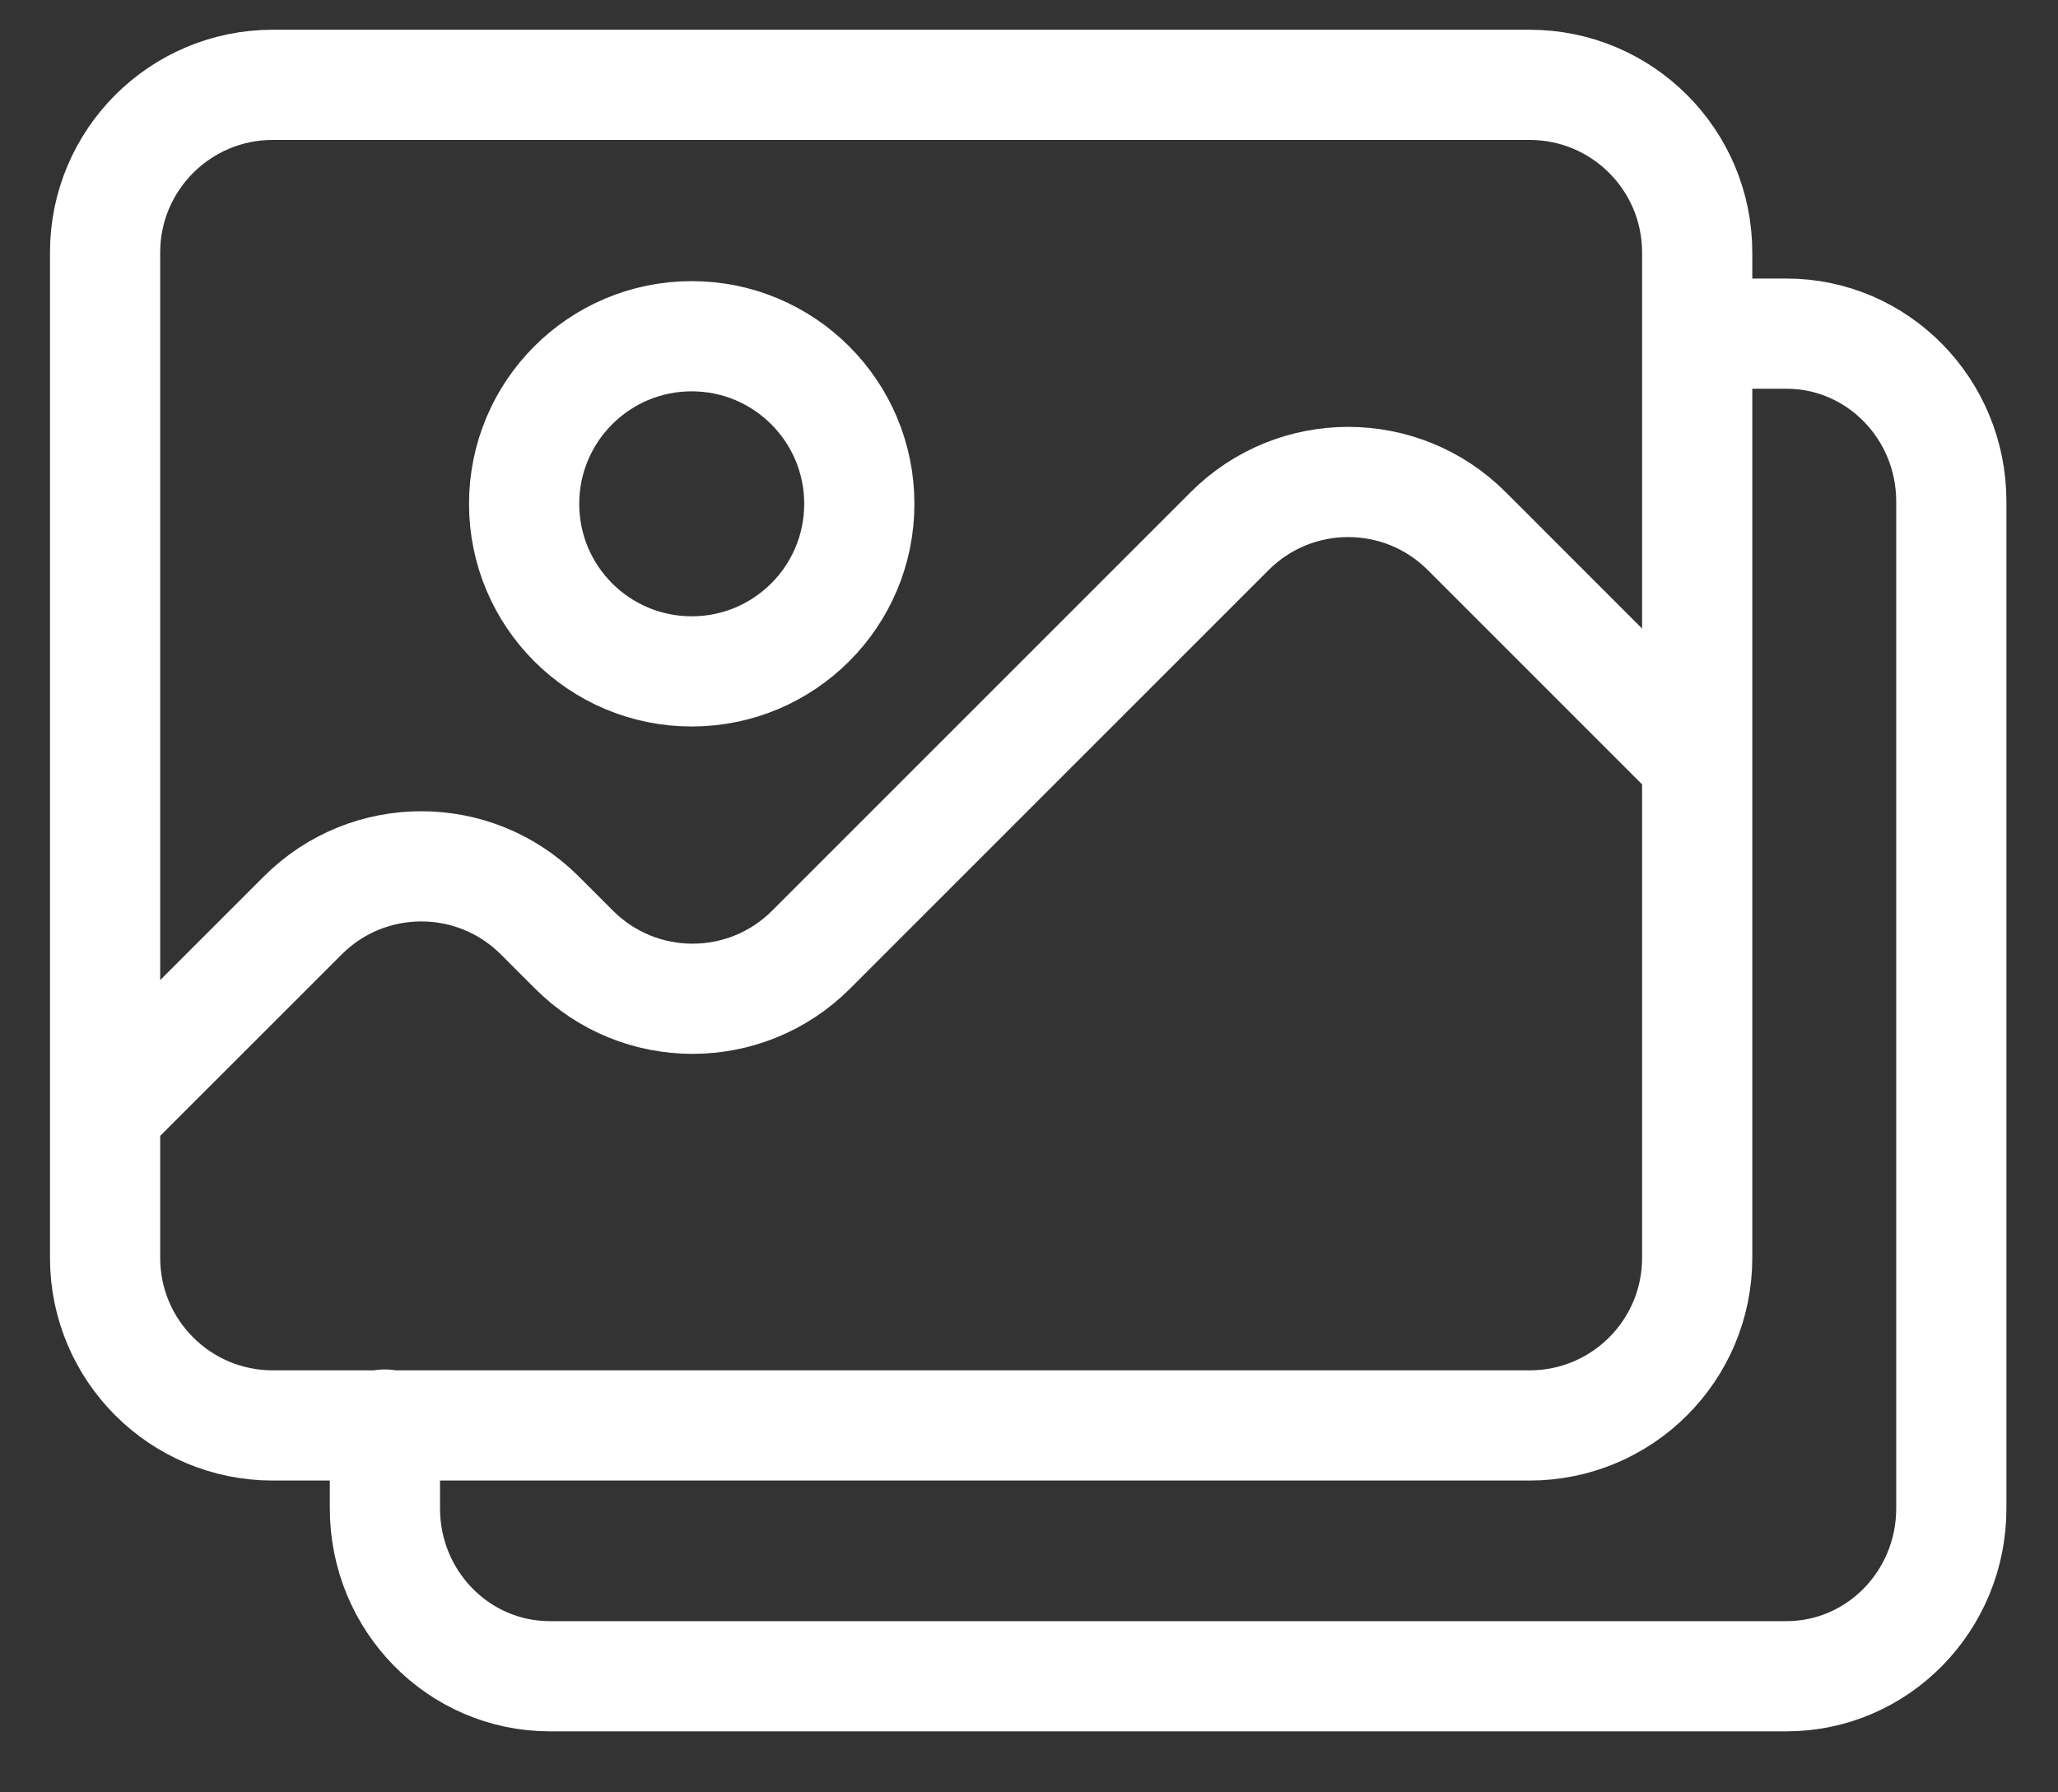 <svg width="31" height="27" viewBox="0 0 31 27" fill="none" xmlns="http://www.w3.org/2000/svg">
<rect x="0" y="0" width="31" height="27" fill="#333333" stroke="none"/>
<path d="M25.668 5.026H26.91C28.281 5.026 29.393 6.158 29.393 7.554V22.723C29.393 24.119 28.281 25.251 26.91 25.251H8.282C6.91 25.251 5.798 24.119 5.798 22.723V21.459" stroke="white" stroke-width="1.66" stroke-linecap="round" stroke-linejoin="round"/>
<path d="M23.041 1.278H4.108C2.714 1.278 1.583 2.409 1.583 3.803V18.949C1.583 20.343 2.714 21.473 4.108 21.473H23.041C24.435 21.473 25.565 20.343 25.565 18.949V3.803C25.565 2.409 24.435 1.278 23.041 1.278Z" stroke="white" stroke-width="1.66" stroke-linecap="round" stroke-linejoin="round"/>
<path d="M10.419 10.114C11.814 10.114 12.944 8.984 12.944 7.59C12.944 6.196 11.814 5.065 10.419 5.065C9.025 5.065 7.895 6.196 7.895 7.59C7.895 8.984 9.025 10.114 10.419 10.114Z" stroke="white" stroke-width="1.66" stroke-linecap="round" stroke-linejoin="round"/>
<path d="M25.518 11.425L22.093 8C21.107 7.014 19.509 7.014 18.523 8L12.217 14.306C11.231 15.292 9.633 15.292 8.647 14.306L8.131 13.79C7.145 12.804 5.546 12.804 4.561 13.79L1.665 16.685" stroke="white" stroke-width="1.66" stroke-linecap="round" stroke-linejoin="round"/>
</svg>
